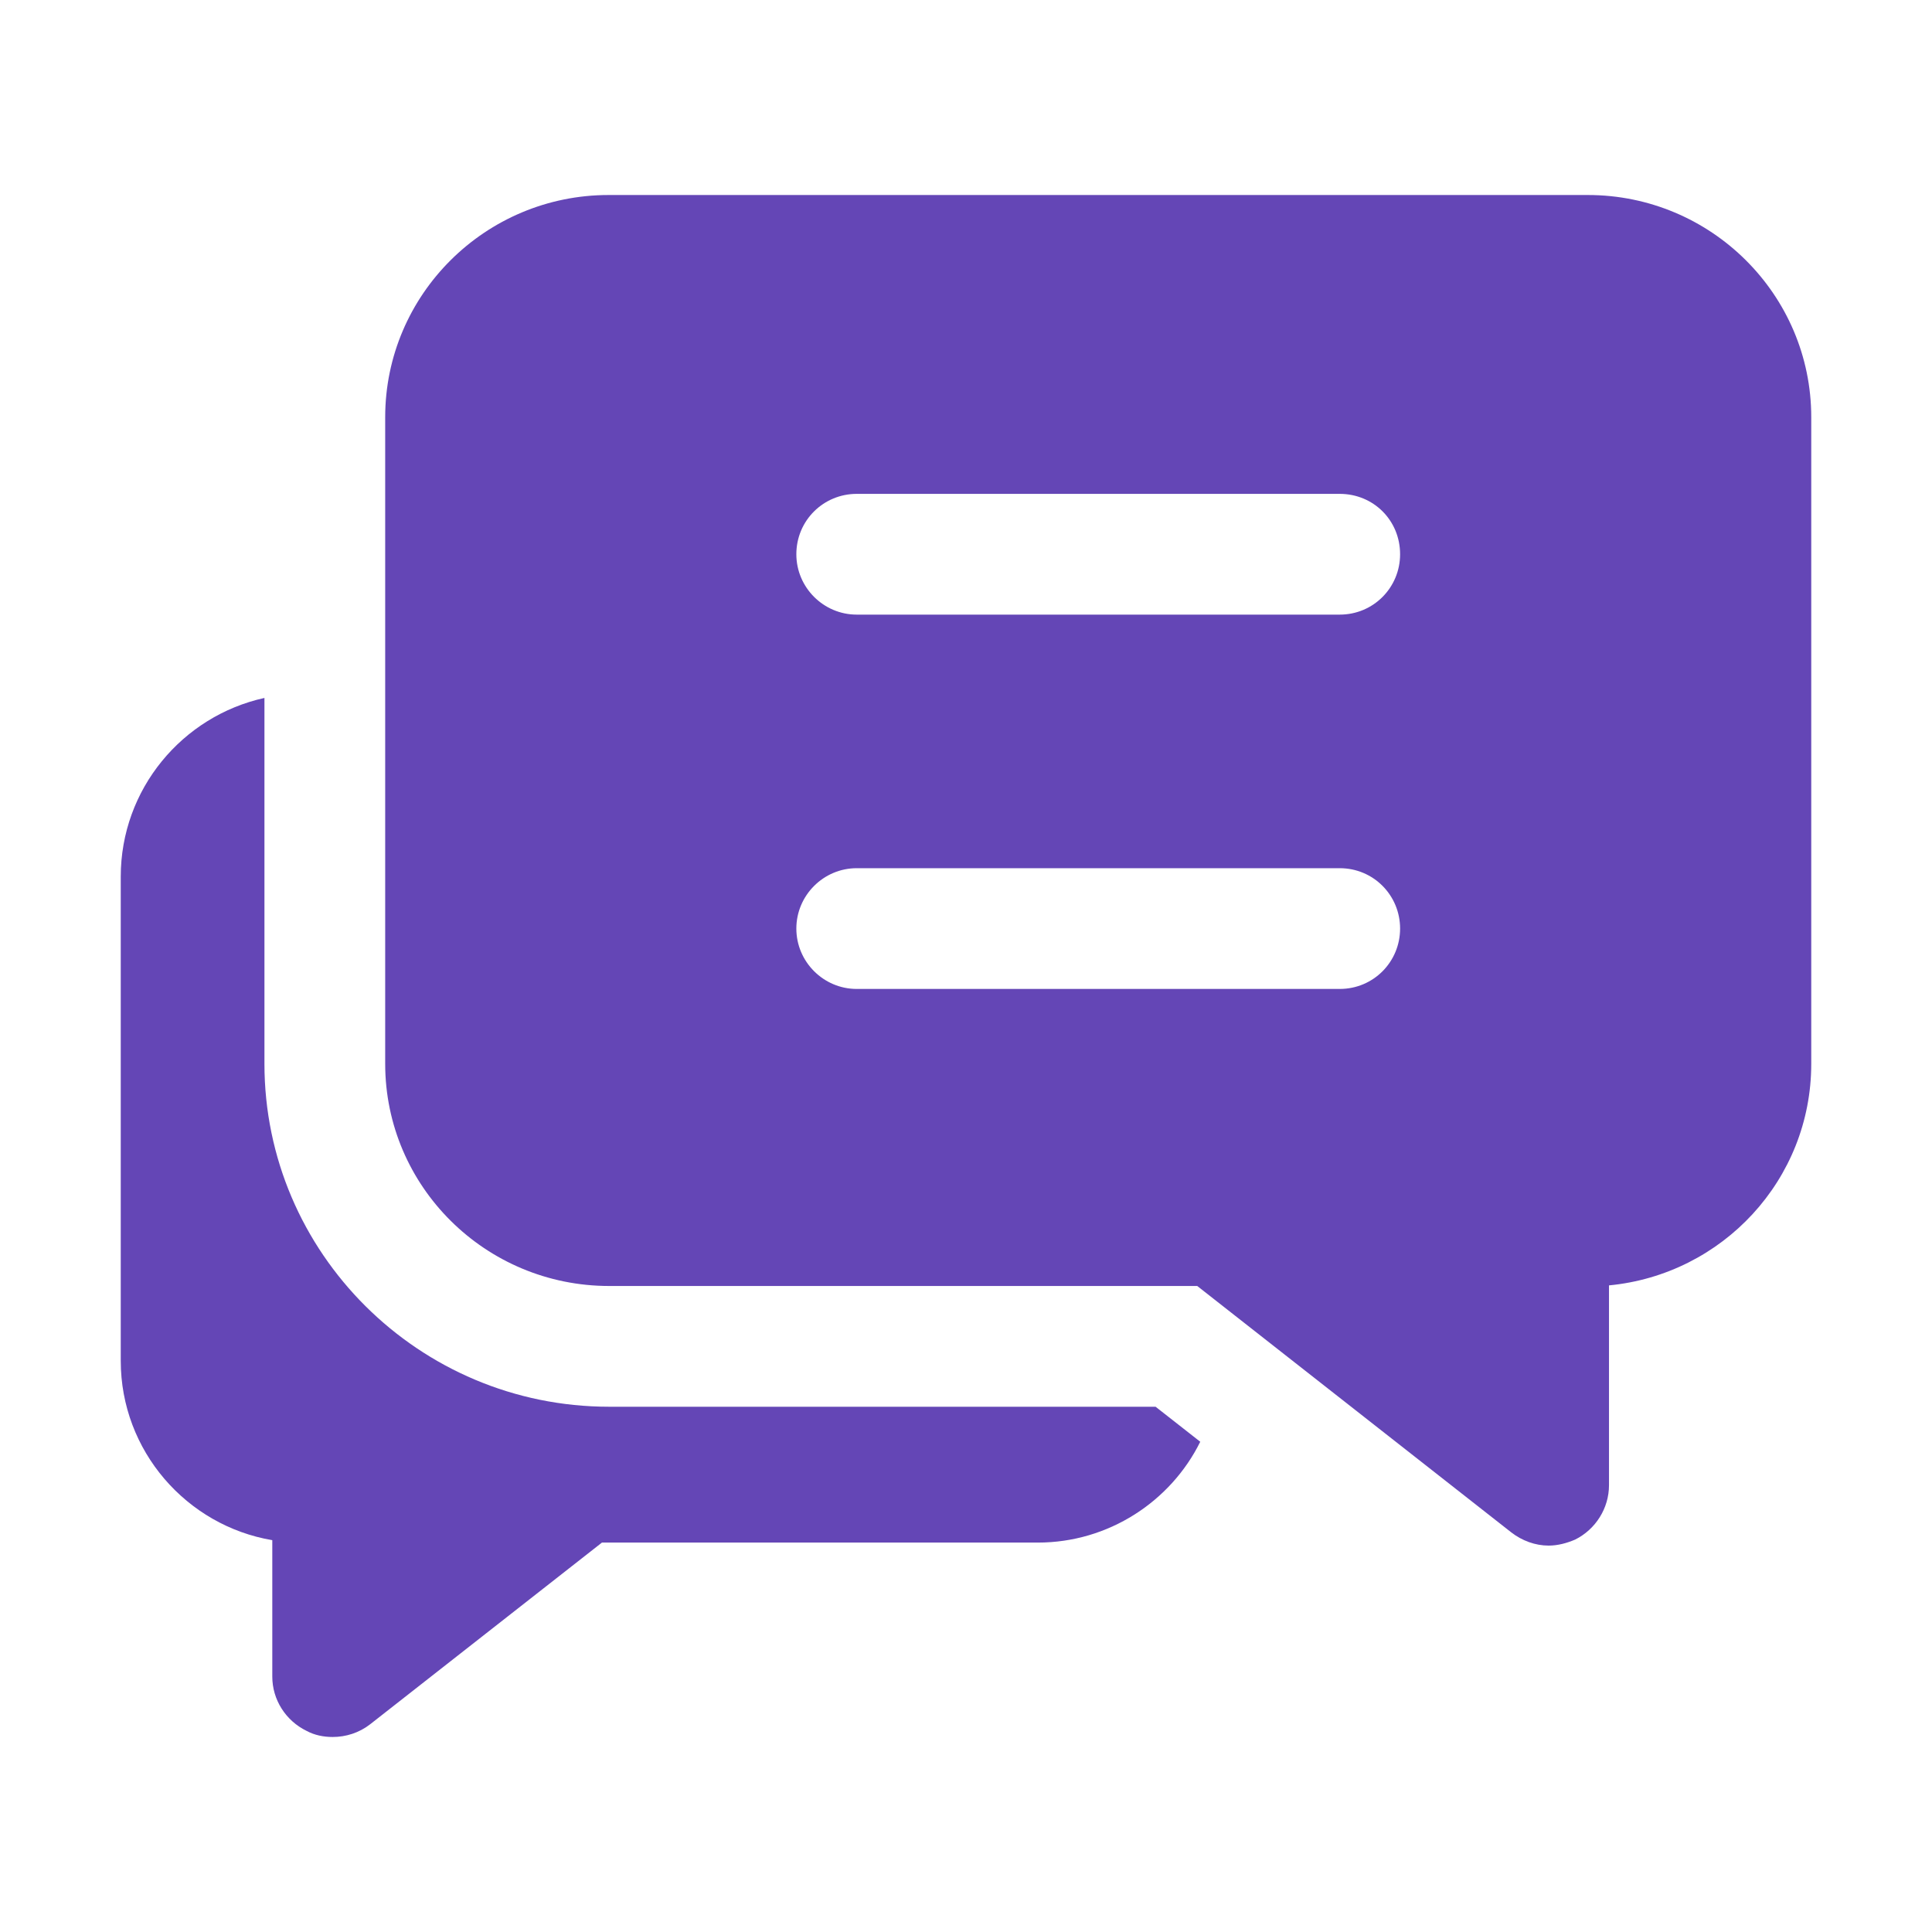 <svg width="80" height="80" viewBox="0 0 80 80" fill="none" xmlns="http://www.w3.org/2000/svg">
<path d="M11.275 63.775V69.425C11.275 70.375 11.825 71.25 12.7 71.675C13.025 71.85 13.4 71.925 13.775 71.925C14.325 71.925 14.875 71.75 15.325 71.4L24.925 63.875H42.975C45.9 63.875 48.475 62.175 49.7 59.7L47.85 58.25H25.225C17.35 58.25 10.95 51.875 10.95 44.05V28.9C7.55 29.65 5 32.675 5 36.3V56.35C5 60.075 7.725 63.175 11.275 63.775Z" fill="#6446B6"/>
<path d="M65.75 8.075H25.2C20.1 8.075 15.95 12.2 15.95 17.275V44.05C15.95 49.125 20.1 53.25 25.225 53.25H49.575L62.575 63.45C63.025 63.8 63.575 64 64.125 64C64.5 64 64.875 63.9 65.225 63.75C66.075 63.325 66.625 62.45 66.625 61.5V53.225C71.325 52.775 75 48.85 75 44.05V17.275C75 12.2 70.85 8.075 65.75 8.075ZM55.475 40.95H35.475C34.1 40.95 32.975 39.825 32.975 38.45C32.975 37.075 34.1 35.95 35.475 35.95H55.475C56.875 35.95 57.975 37.075 57.975 38.45C57.975 39.825 56.875 40.95 55.475 40.95ZM55.475 25.45H35.475C34.1 25.45 32.975 24.325 32.975 22.95C32.975 21.55 34.1 20.45 35.475 20.45H55.475C56.875 20.45 57.975 21.55 57.975 22.95C57.975 24.325 56.875 25.45 55.475 25.45Z" fill="#6446B6"/>
</svg>
